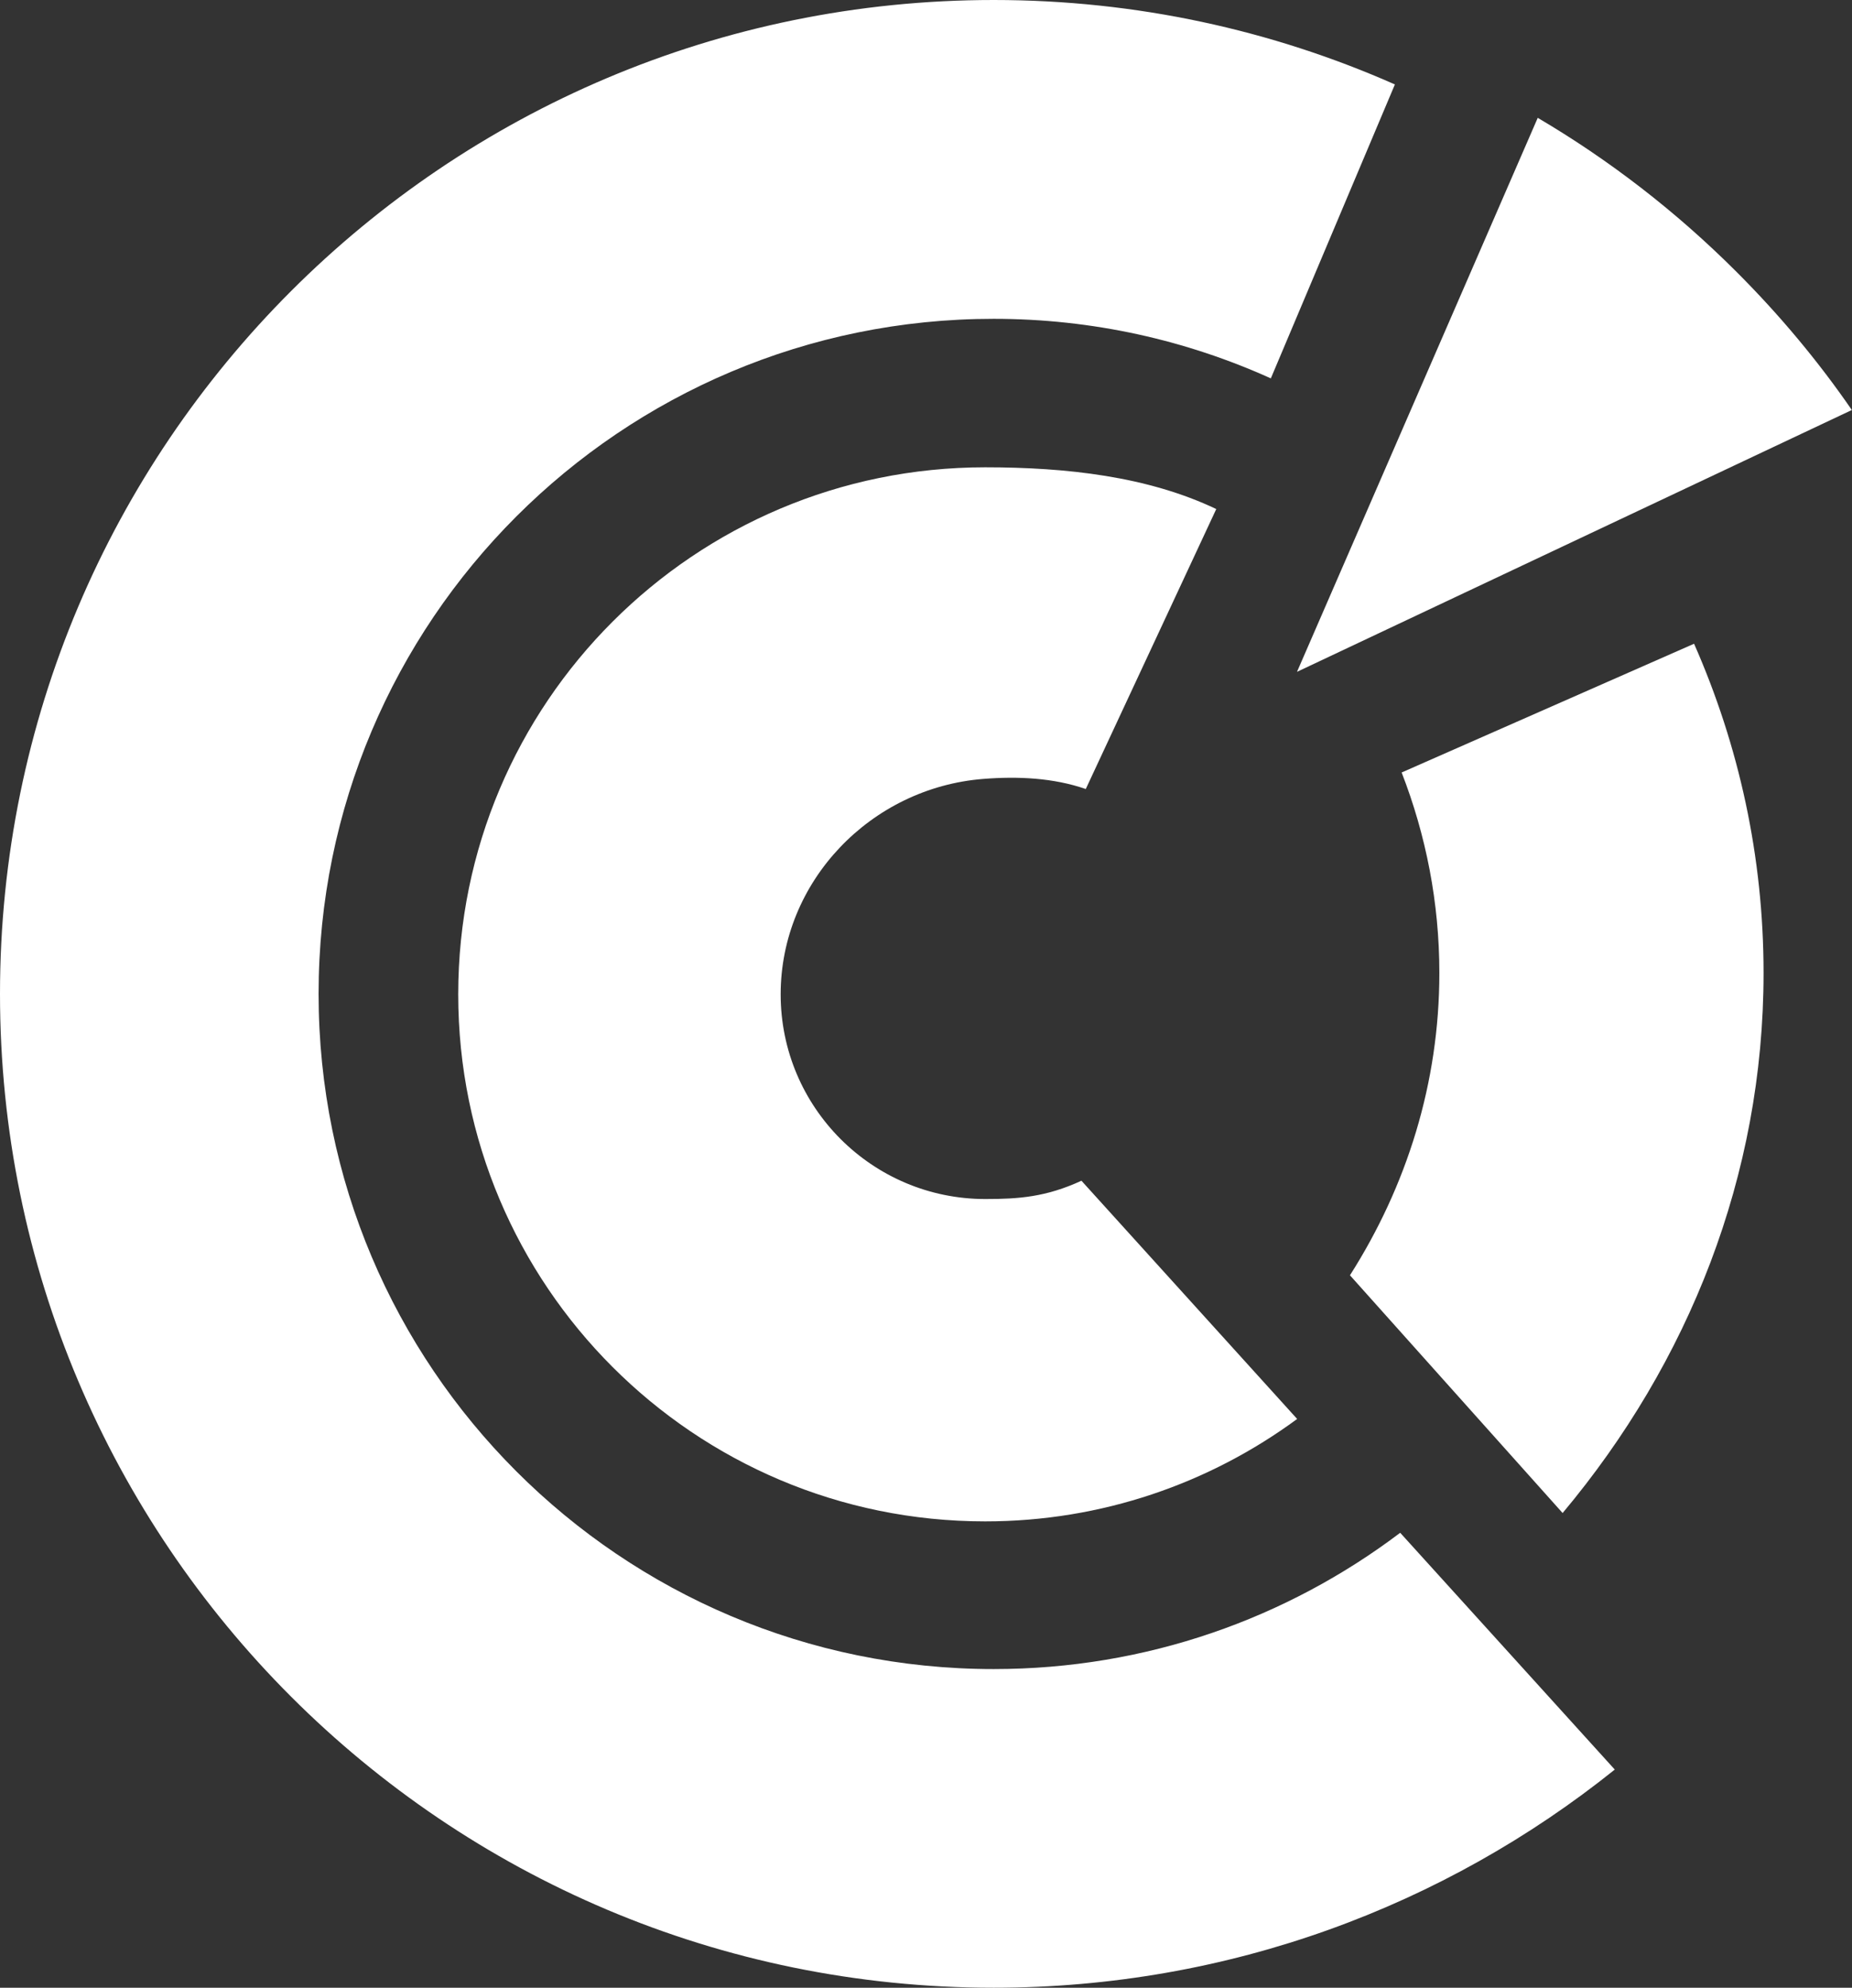 <?xml version="1.0" encoding="utf-8"?>
<!-- Generator: Adobe Illustrator 25.2.0, SVG Export Plug-In . SVG Version: 6.00 Build 0)  -->
<svg version="1.1" id="Layer_1" xmlns="http://www.w3.org/2000/svg" xmlns:xlink="http://www.w3.org/1999/xlink" x="0px" y="0px"
	 width="115.39px" height="123.82px" viewBox="0 0 115.39 123.82" style="enable-background:new 0 0 115.39 123.82;"
	 xml:space="preserve">
<rect x="0" y="0" width="115.39" height="123.82" fill="#333333" stroke="none"/>
<style type="text/css">
	.st0{fill:#FFFFFF;}
</style>
<g>
	<path class="st0" d="M67.38,73.55c-2.21,1.02-3.92,1.14-5.99,1.14c-7.04,0-12.75-5.71-12.75-12.75c0-7.04,5.62-12.87,12.63-13.42
		c2.14-0.17,4.36-0.07,6.38,0.63l8.13-17.44c-4.28-2.04-9.34-2.6-14.4-2.6c-18.13,0-32.83,14.7-32.83,32.83s14.7,32.83,32.83,32.83
		c7.27,0,13.99-2.37,19.44-6.38L67.38,73.55z"/>
	<path class="st0" d="M87.24,95.48c-7.05,5.33-15.82,8.49-25.33,8.49c-23.23,0-42.06-18.83-42.06-42.06s18.83-42.05,42.06-42.05
		c6.16,0,12,1.33,17.27,3.71l7.73-18.31C79.26,1.88,70.81,0,61.91,0C27.72,0,0,27.72,0,61.91s27.72,61.91,61.91,61.91
		c14.64,0,28.1-5.09,38.7-13.59L87.24,95.48z"/>
	<path class="st0" d="M108.21,16.95c-3.8-3.8-7.97-7-12.4-9.61l-15,34.51l34.57-16.31C113.3,22.52,110.9,19.64,108.21,16.95"/>
	<path class="st0" d="M97.36,94.25c7.86-9.38,12.52-21.02,12.52-33.64c0-7.24-1.53-14.16-4.33-20.51l-18.22,8.02
		c1.52,3.91,2.35,8.11,2.35,12.49c0,6.85-2.03,13.27-5.57,18.83L97.36,94.25z"/>
</g>
</svg>
